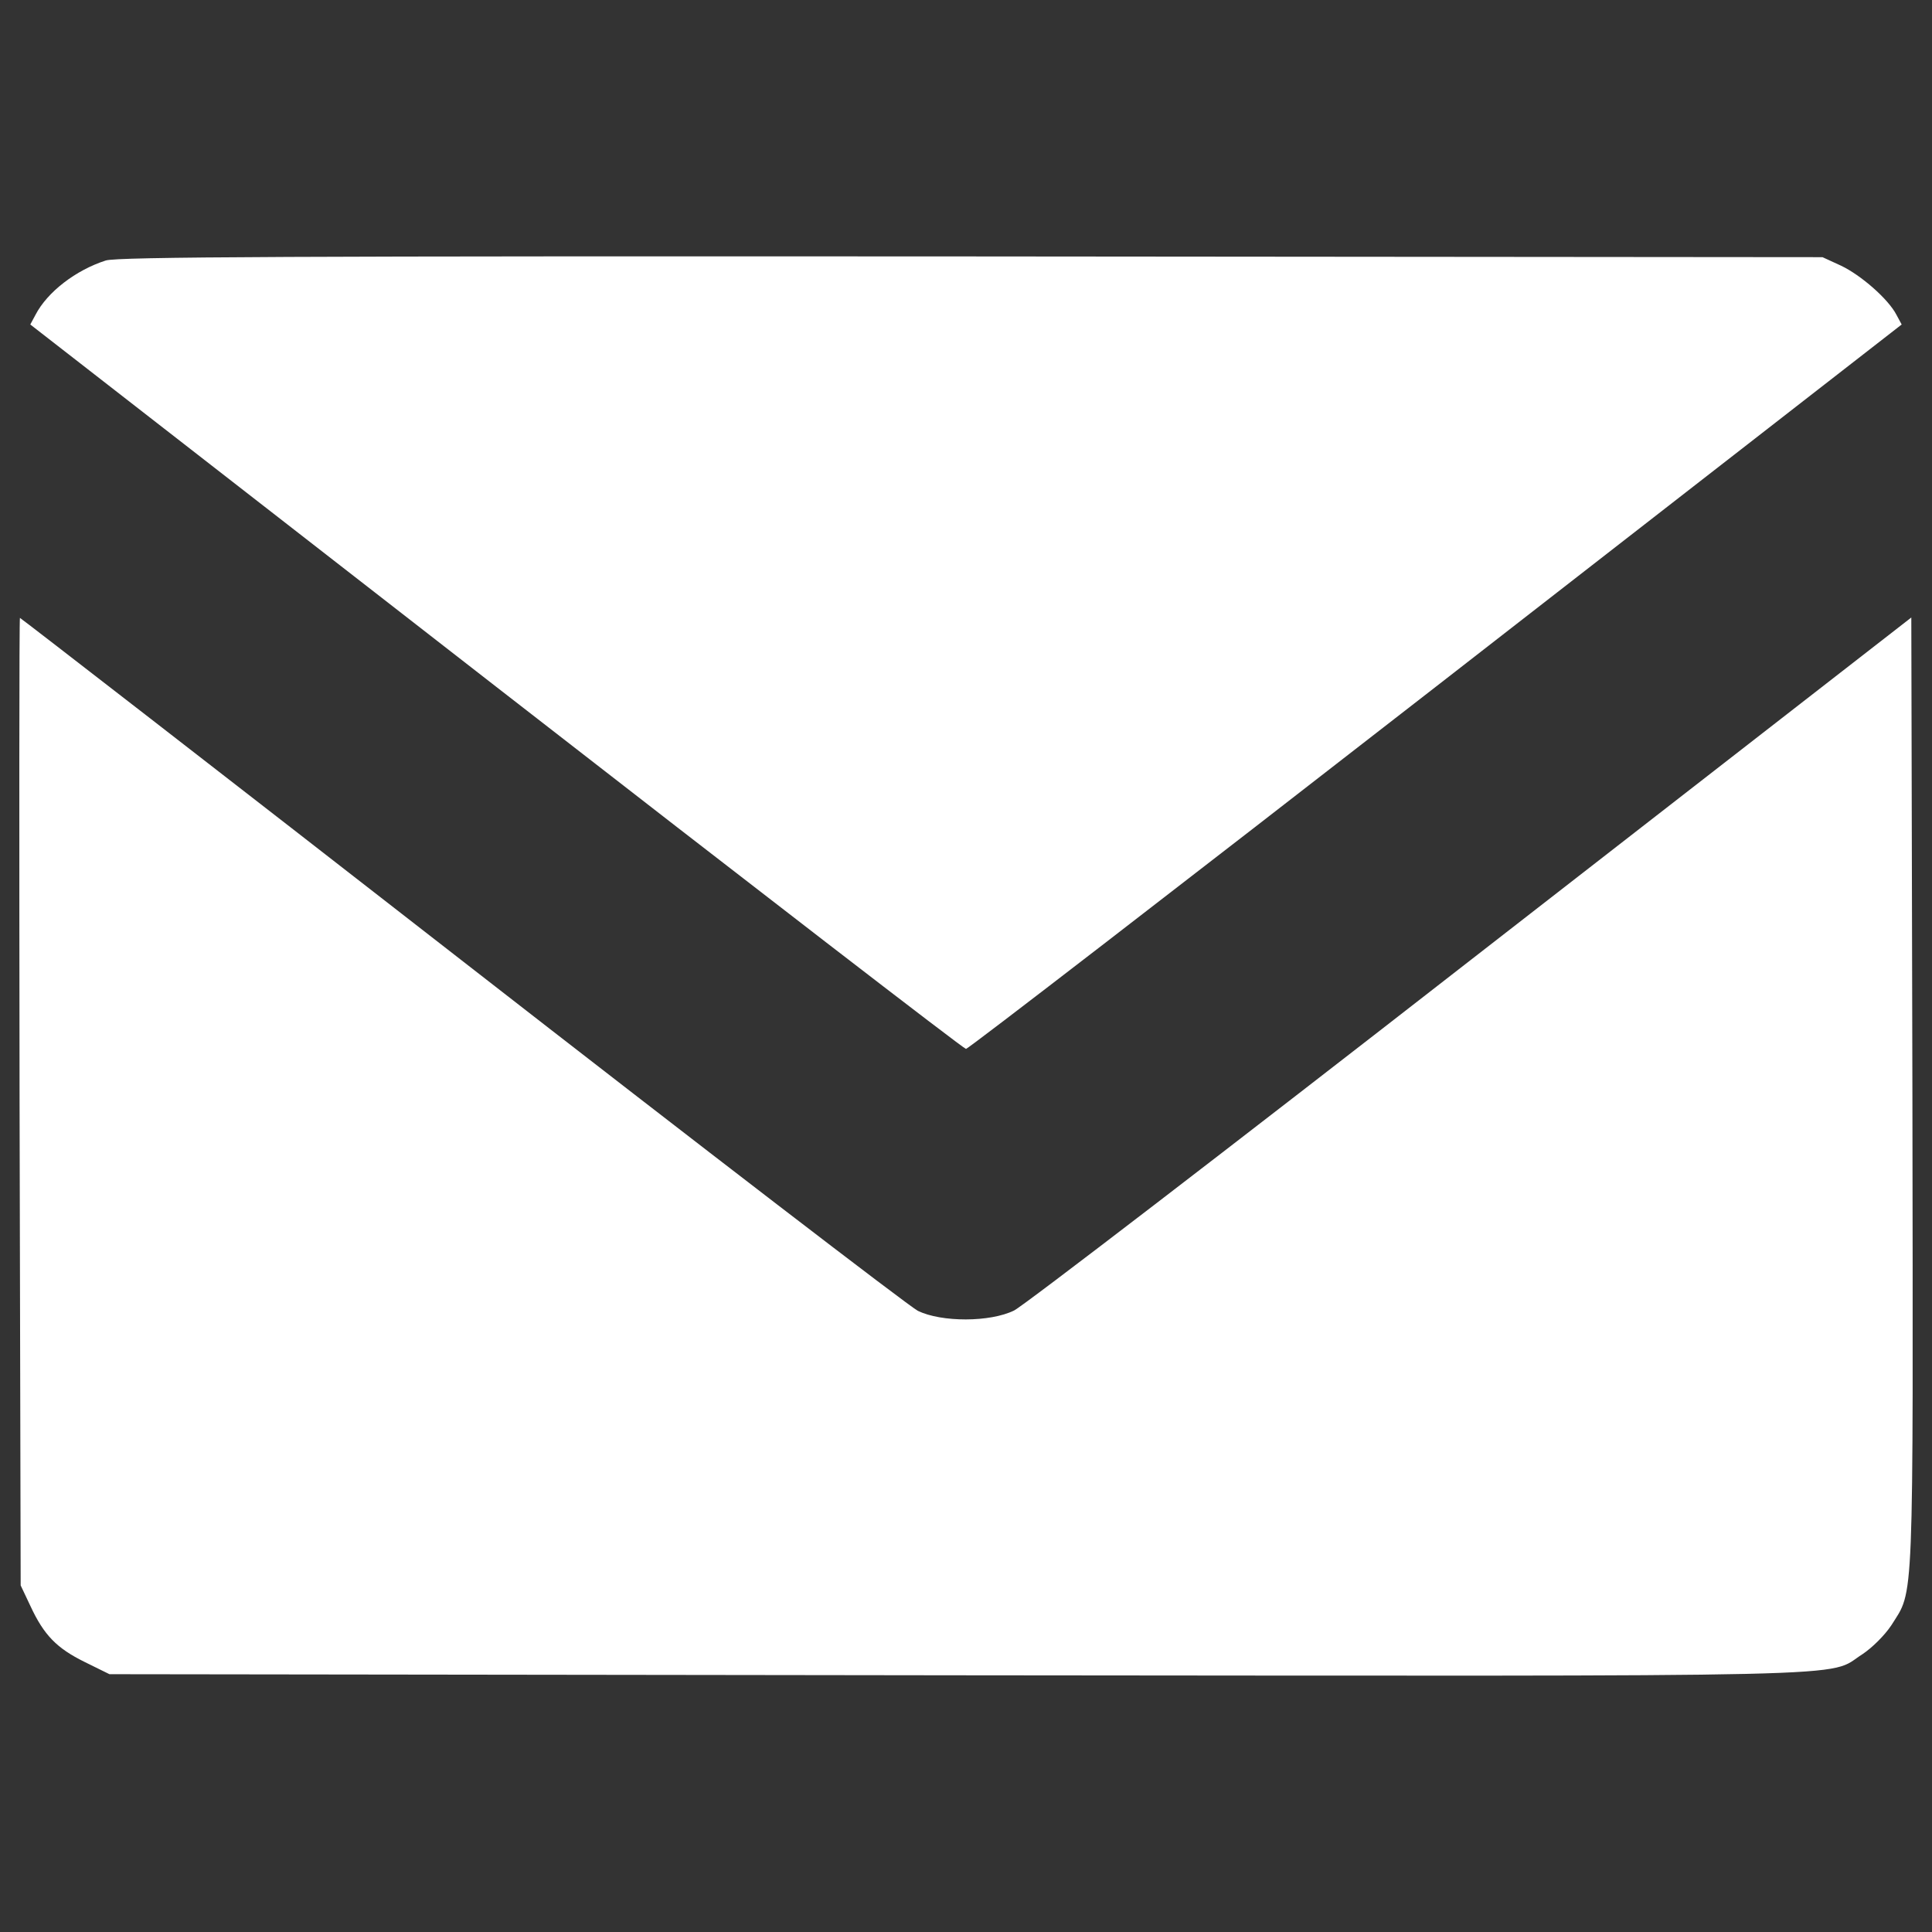 <?xml version="1.0" encoding="utf-8"?>
<!-- Generator: Adobe Illustrator 19.0.0, SVG Export Plug-In . SVG Version: 6.00 Build 0)  -->
<svg version="1.1" id="Layer_1" xmlns="http://www.w3.org/2000/svg" xmlns:xlink="http://www.w3.org/1999/xlink" x="0px" y="0px"
	 viewBox="194 -104 1000 1000" style="enable-background:new 194 -104 1000 1000;" xml:space="preserve">
<rect x="194" y="-104" width="1000" height="1000" fill="#333333" stroke="none"/>
<style type="text/css">
	.st0{fill:#FFFFFF;}
</style>
<g>
	<g transform="translate(0,511) scale(0.1,-0.1)">
		<path class="st0" d="M2487.5,4801.7c-155.1-49.8-302.6-162.8-363.9-281.5l-26.8-49.8l2411-1874.8
			C5833,1565.3,6928.4,720.8,6939.9,720.8S8046.8,1565.3,9372,2595.6l2411,1874.8l-26.8,49.8c-42.1,82.3-185.8,206.8-287.2,254.7
			l-95.8,44l-4404.5,3.8C3454.5,4824.7,2548.7,4820.9,2487.5,4801.7z"/>
		<path class="st0" d="M2041.3,448.9L2047-2056l49.8-105.3c70.8-153.2,137.9-220.2,281.5-291.1l128.3-63.2l4393.1-5.7
			c4823.9-3.8,4486.9-13.4,4680.3,109.2c51.7,34.5,114.9,97.7,149.4,149.4c118.7,189.6,113,45.9,109.2,2750l-5.7,2466.5
			l-2279-1771.5C8299.6,205.6,7236.7-610.2,7188.9-633.1c-124.5-61.3-375.3-61.3-497.9-1.9c-47.9,24.9-1110.7,840.7-2363.1,1815.4
			C3075.4,2155.2,2047,2951.8,2043.2,2951.8C2039.3,2951.8,2039.3,1825.8,2041.3,448.9z"/>
	</g>
</g>
</svg>
